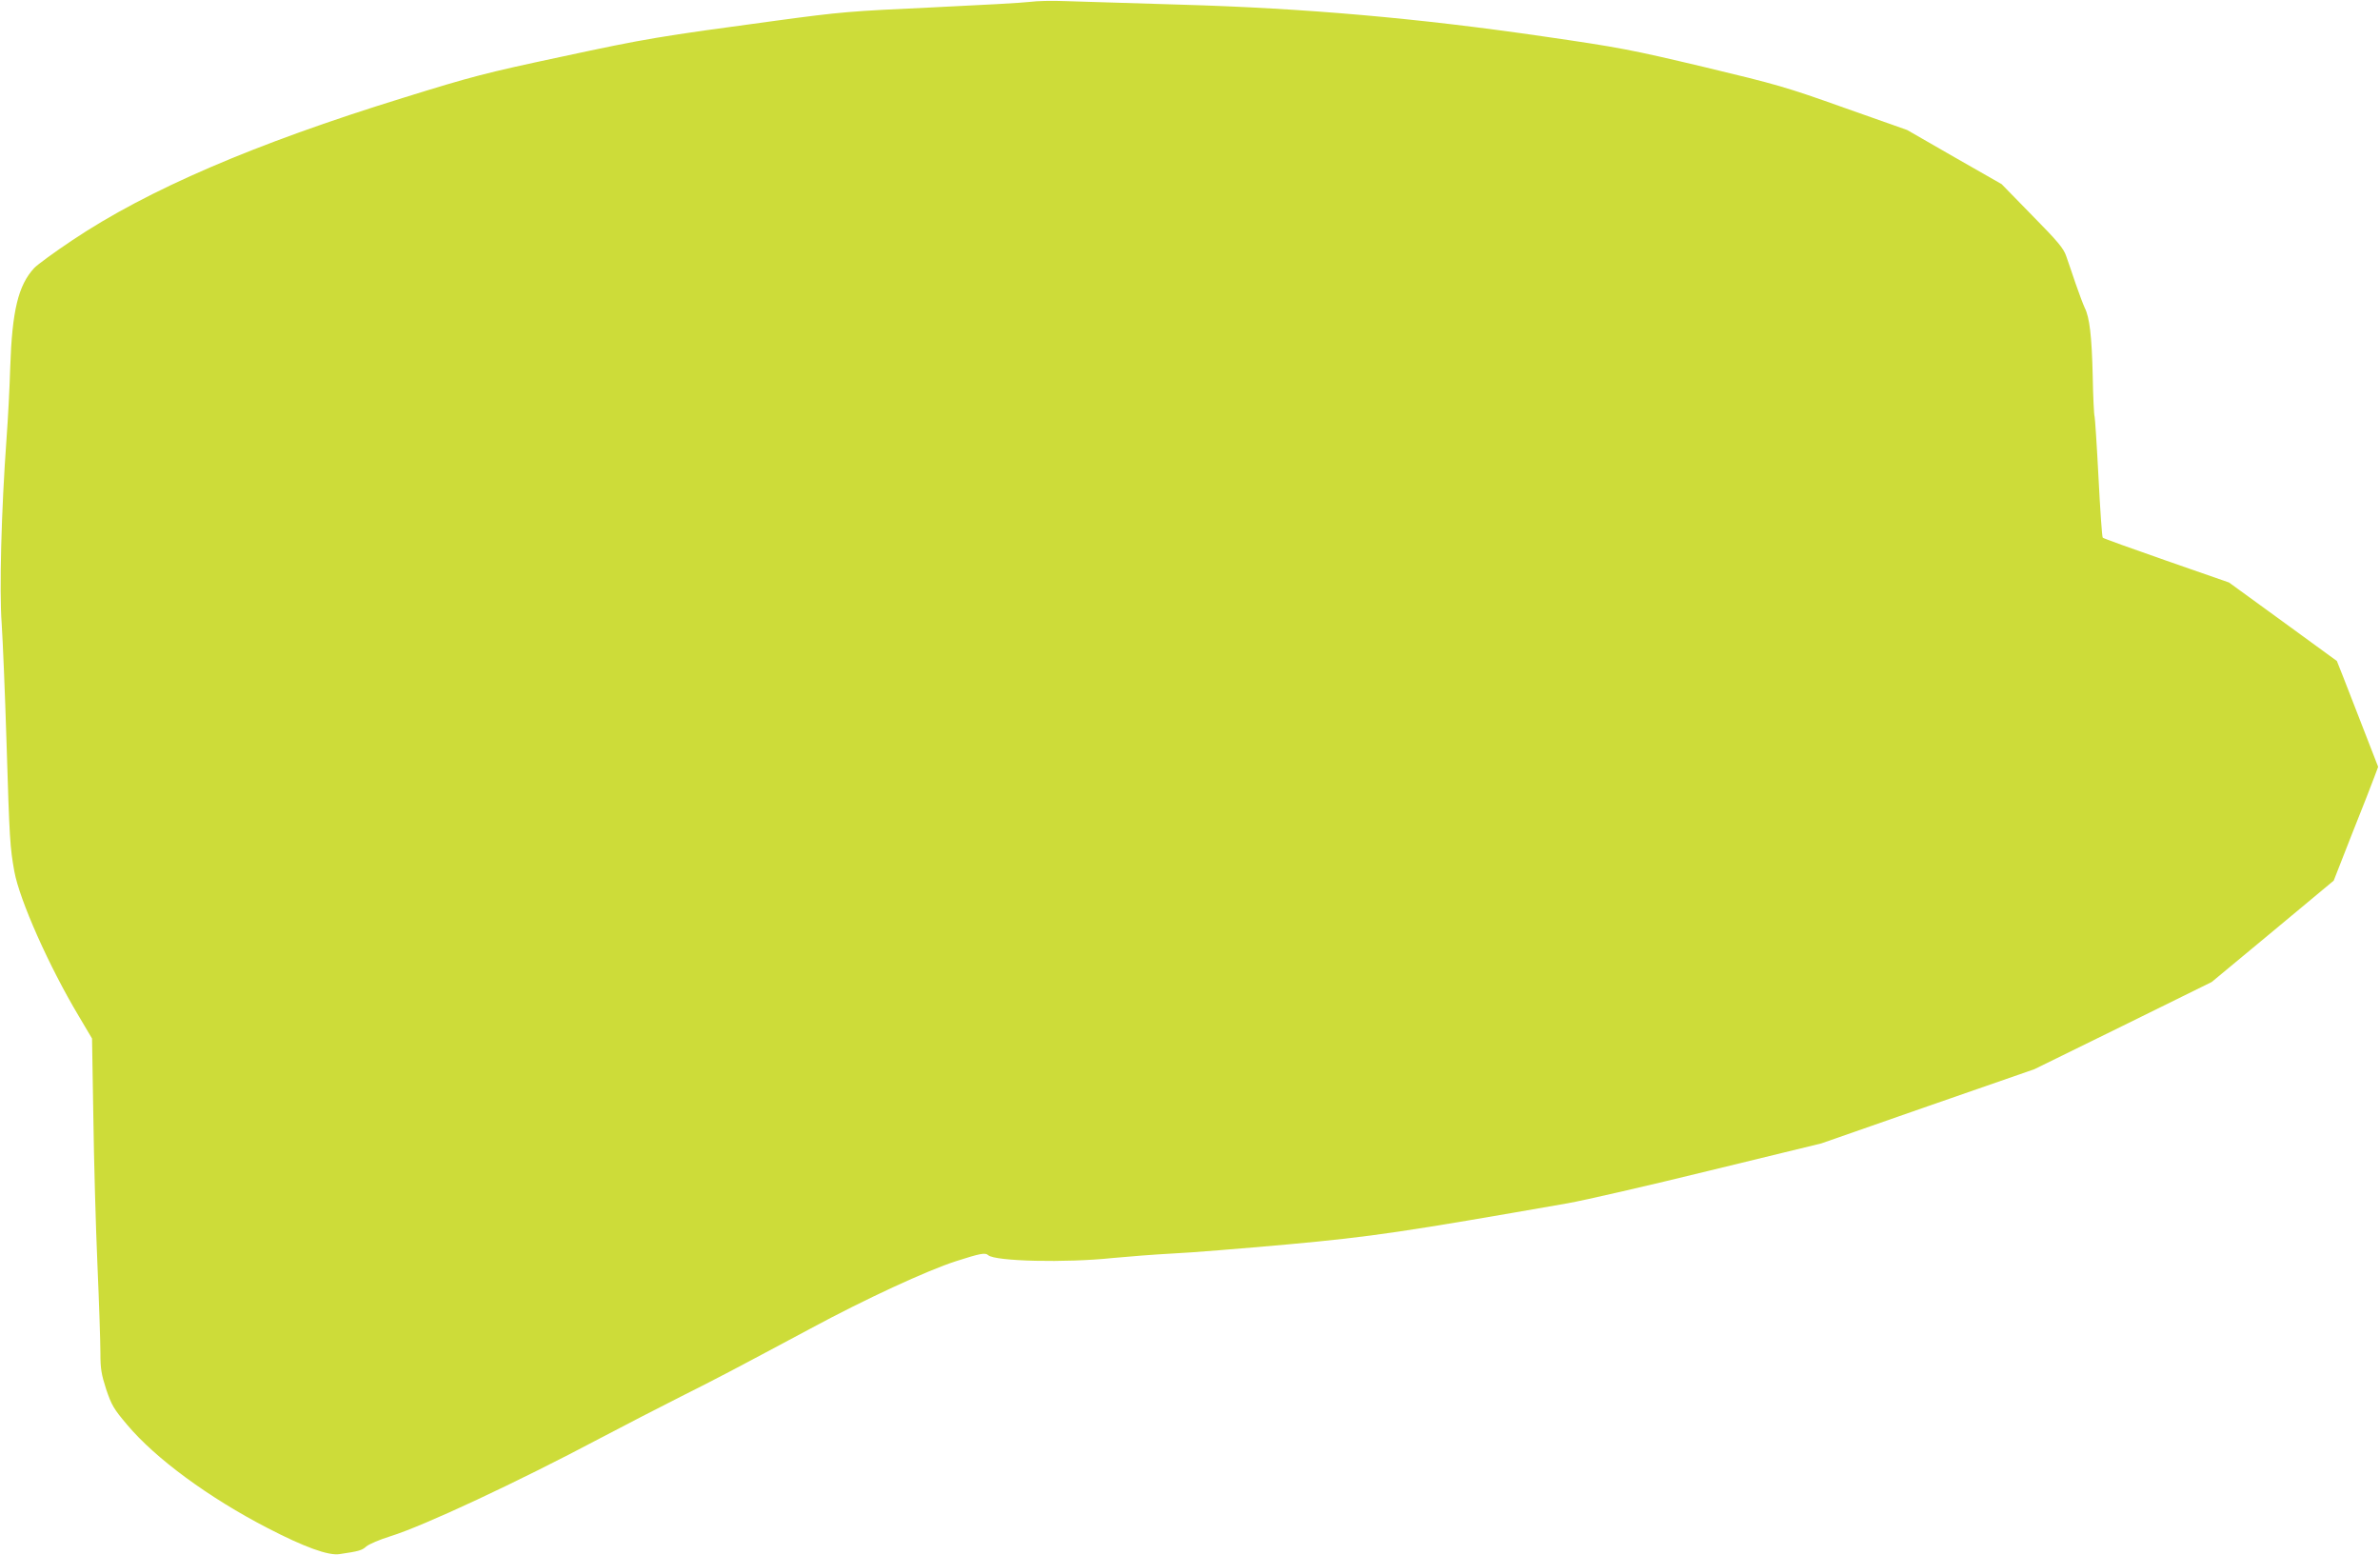 <?xml version="1.0" standalone="no"?>
<!DOCTYPE svg PUBLIC "-//W3C//DTD SVG 20010904//EN"
 "http://www.w3.org/TR/2001/REC-SVG-20010904/DTD/svg10.dtd">
<svg version="1.0" xmlns="http://www.w3.org/2000/svg"
 width="1280pt" height="836pt" viewBox="0 0 1280 836"
 preserveAspectRatio="xMidYMid meet">
<g transform="translate(0,836) scale(0.1,-0.1)"
fill="#cddc39" stroke="none">
<path d="M5540 8350 c-36 -5 -274 -18 -530 -30 -438 -20 -487 -24 -835 -71
-638 -86 -699 -96 -1155 -194 -408 -87 -479 -105 -855 -222 -796 -246 -1370
-493 -1775 -764 -96 -64 -189 -132 -206 -150 -86 -93 -119 -230 -129 -534 -3
-104 -12 -278 -20 -385 -28 -384 -39 -815 -26 -992 6 -90 18 -377 26 -638 16
-527 19 -566 42 -695 28 -154 187 -512 347 -779 l71 -120 7 -420 c3 -232 13
-590 22 -796 9 -206 16 -420 16 -475 0 -85 5 -114 31 -195 29 -85 40 -105 113
-191 152 -181 439 -392 757 -556 195 -101 326 -149 386 -139 103 15 120 20
143 41 14 12 72 37 130 55 178 55 687 293 1126 526 127 67 325 169 440 227
207 104 254 129 694 364 295 159 624 311 782 362 131 42 157 47 173 32 37 -33
416 -42 670 -15 83 8 227 19 320 24 94 4 373 27 620 49 459 42 624 67 1505
221 91 16 435 95 765 176 l600 146 573 200 573 199 477 234 477 235 328 272
328 273 100 255 c56 140 110 278 120 306 l19 51 -110 283 c-60 156 -111 284
-112 286 -2 1 -133 97 -291 212 l-289 210 -336 117 c-186 65 -340 120 -343
124 -4 3 -14 149 -23 325 -9 175 -19 322 -21 327 -3 4 -8 102 -10 216 -5 216
-17 317 -43 368 -8 17 -30 75 -49 130 -19 55 -41 122 -51 149 -14 41 -46 79
-182 217 l-165 169 -254 145 -254 146 -337 119 c-317 113 -364 126 -756 220
-393 93 -447 104 -869 165 -666 97 -1277 151 -1945 170 -272 8 -551 17 -620
19 -69 3 -154 1 -190 -4z"/>
</g>
</svg>
